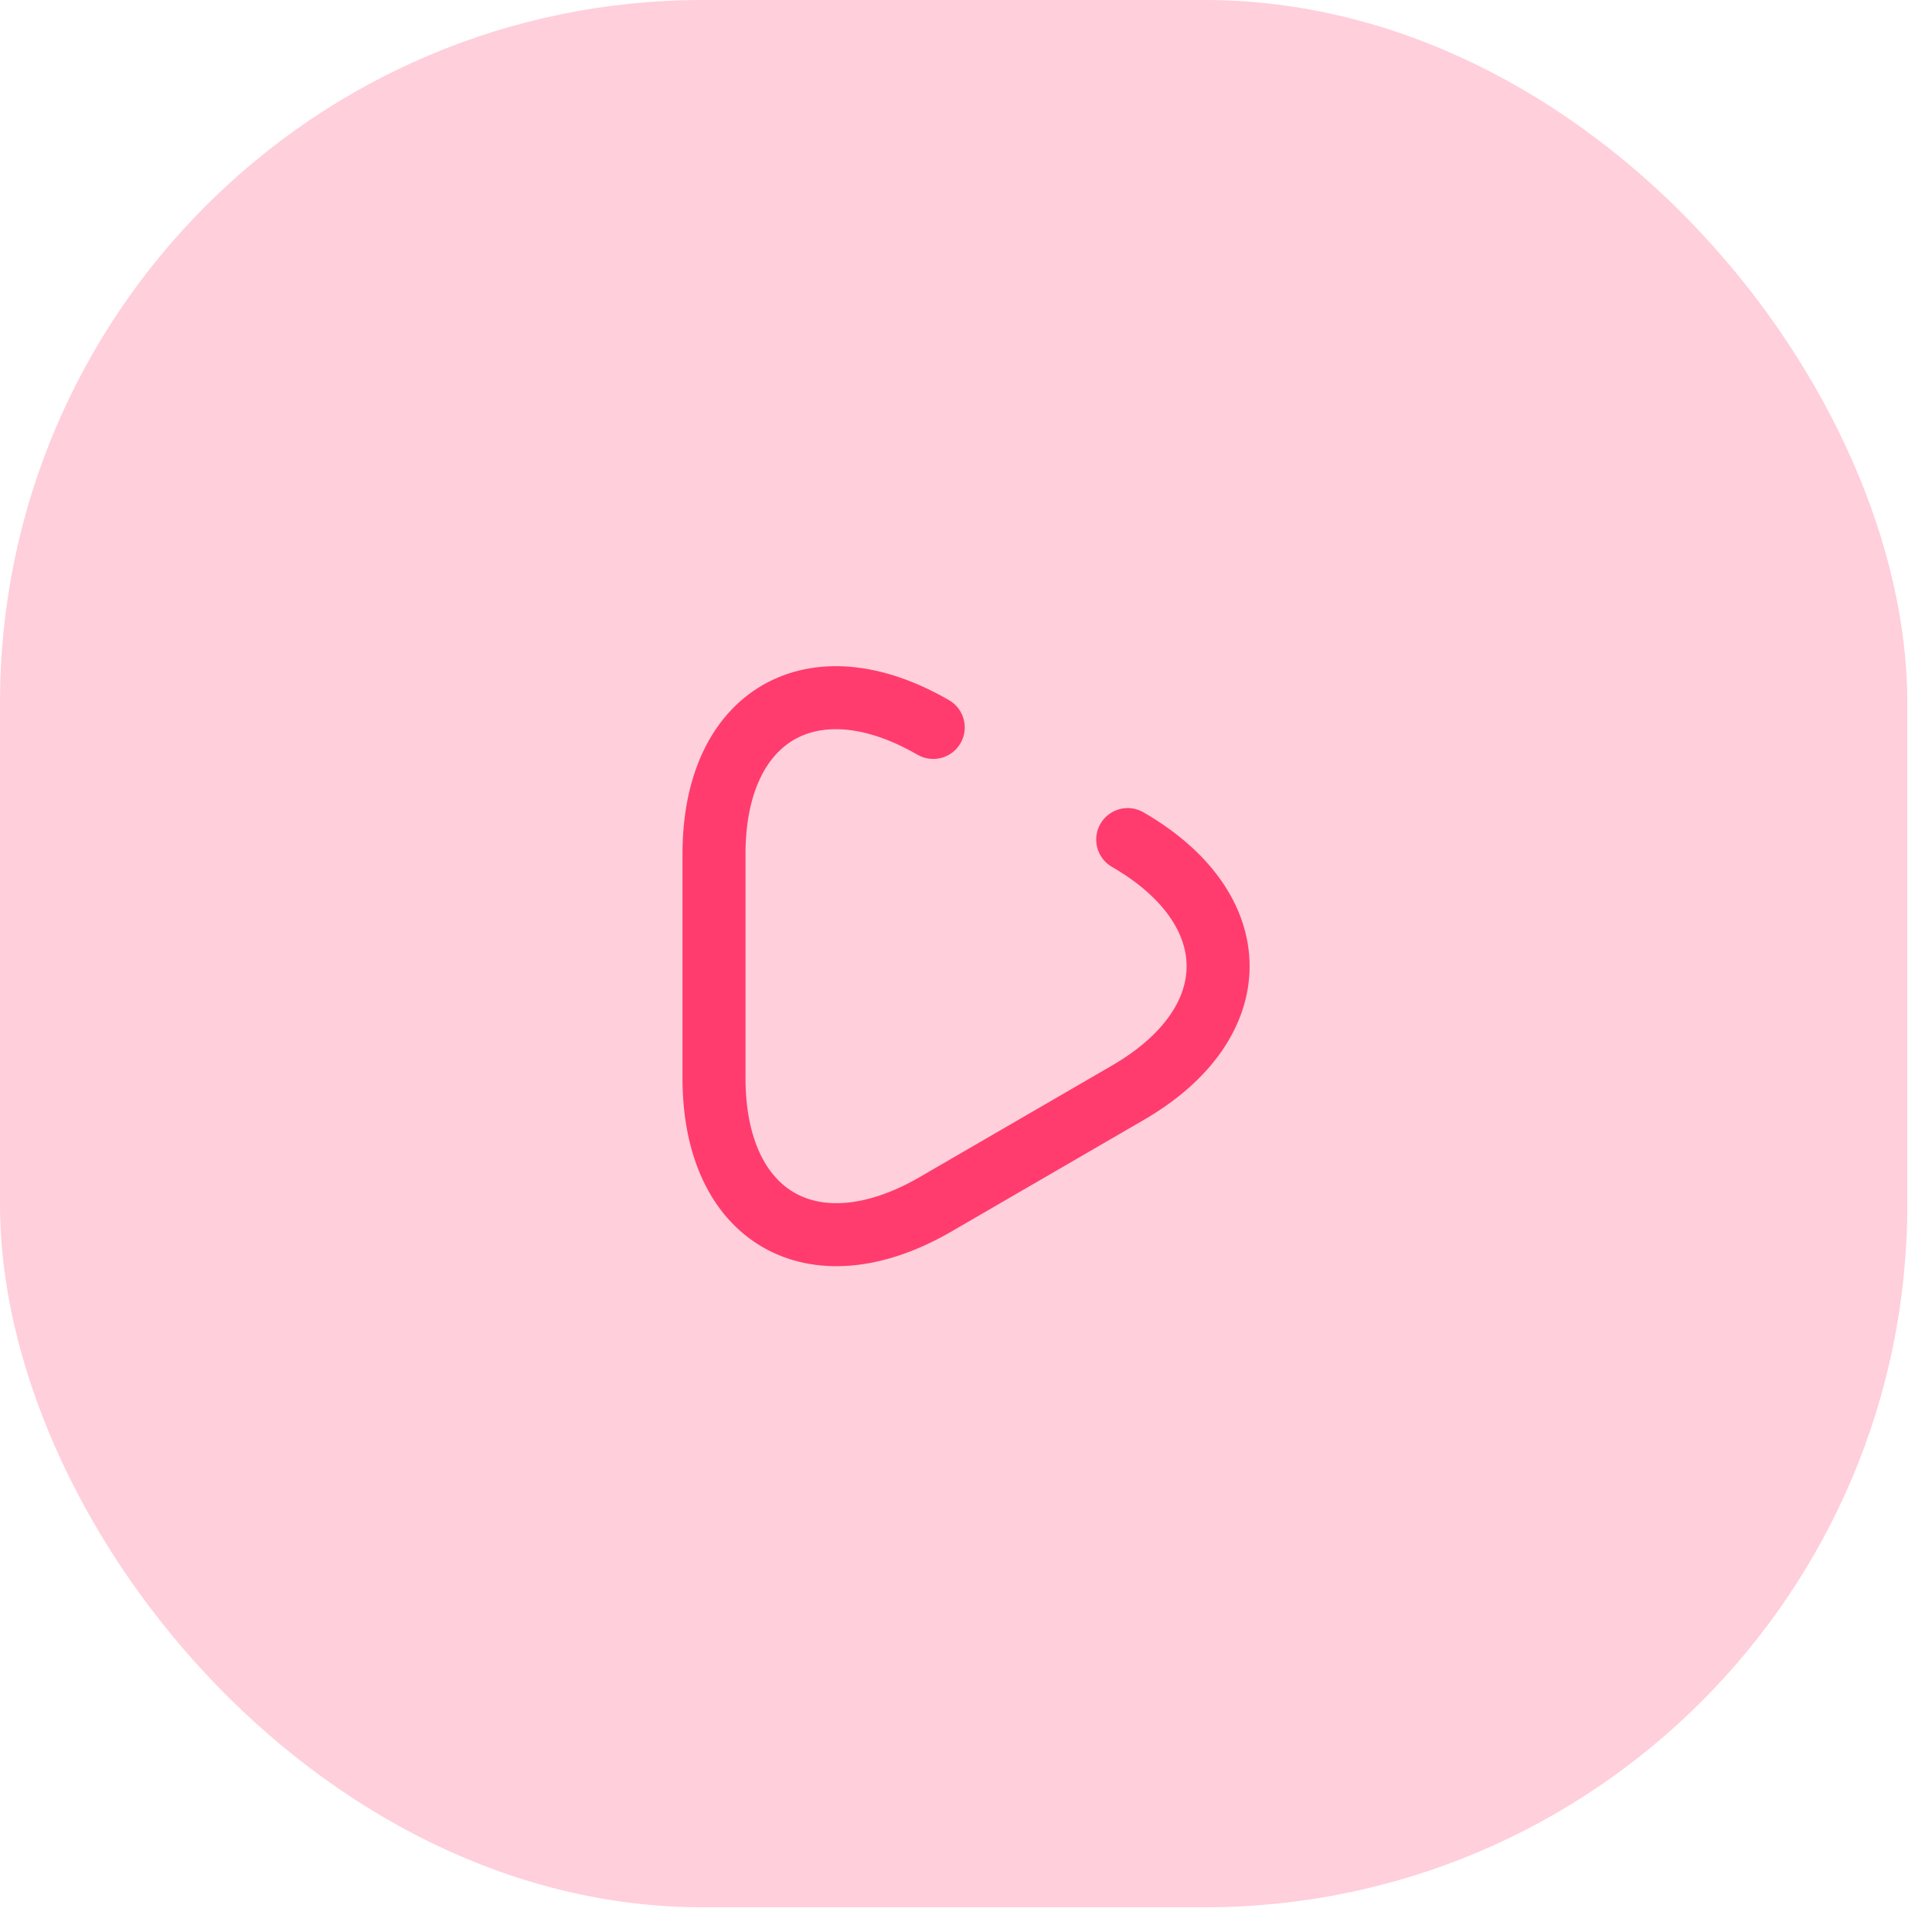 <svg xmlns="http://www.w3.org/2000/svg" width="46" height="46" viewBox="0 0 46 46" fill="none"><rect width="45.412" height="45.412" rx="16.731" fill="#FFCFDB"></rect><path d="M26.85 19.99C29.72 21.65 29.72 24.36 26.85 26.02L24.54 27.36L22.23 28.7C19.35 30.34 17 28.99 17 25.67V23V20.33C17 17.02 19.35 15.66 22.22 17.32" stroke="#FF3C6D" stroke-width="1.5" stroke-miterlimit="10" stroke-linecap="round" stroke-linejoin="round"></path></svg>